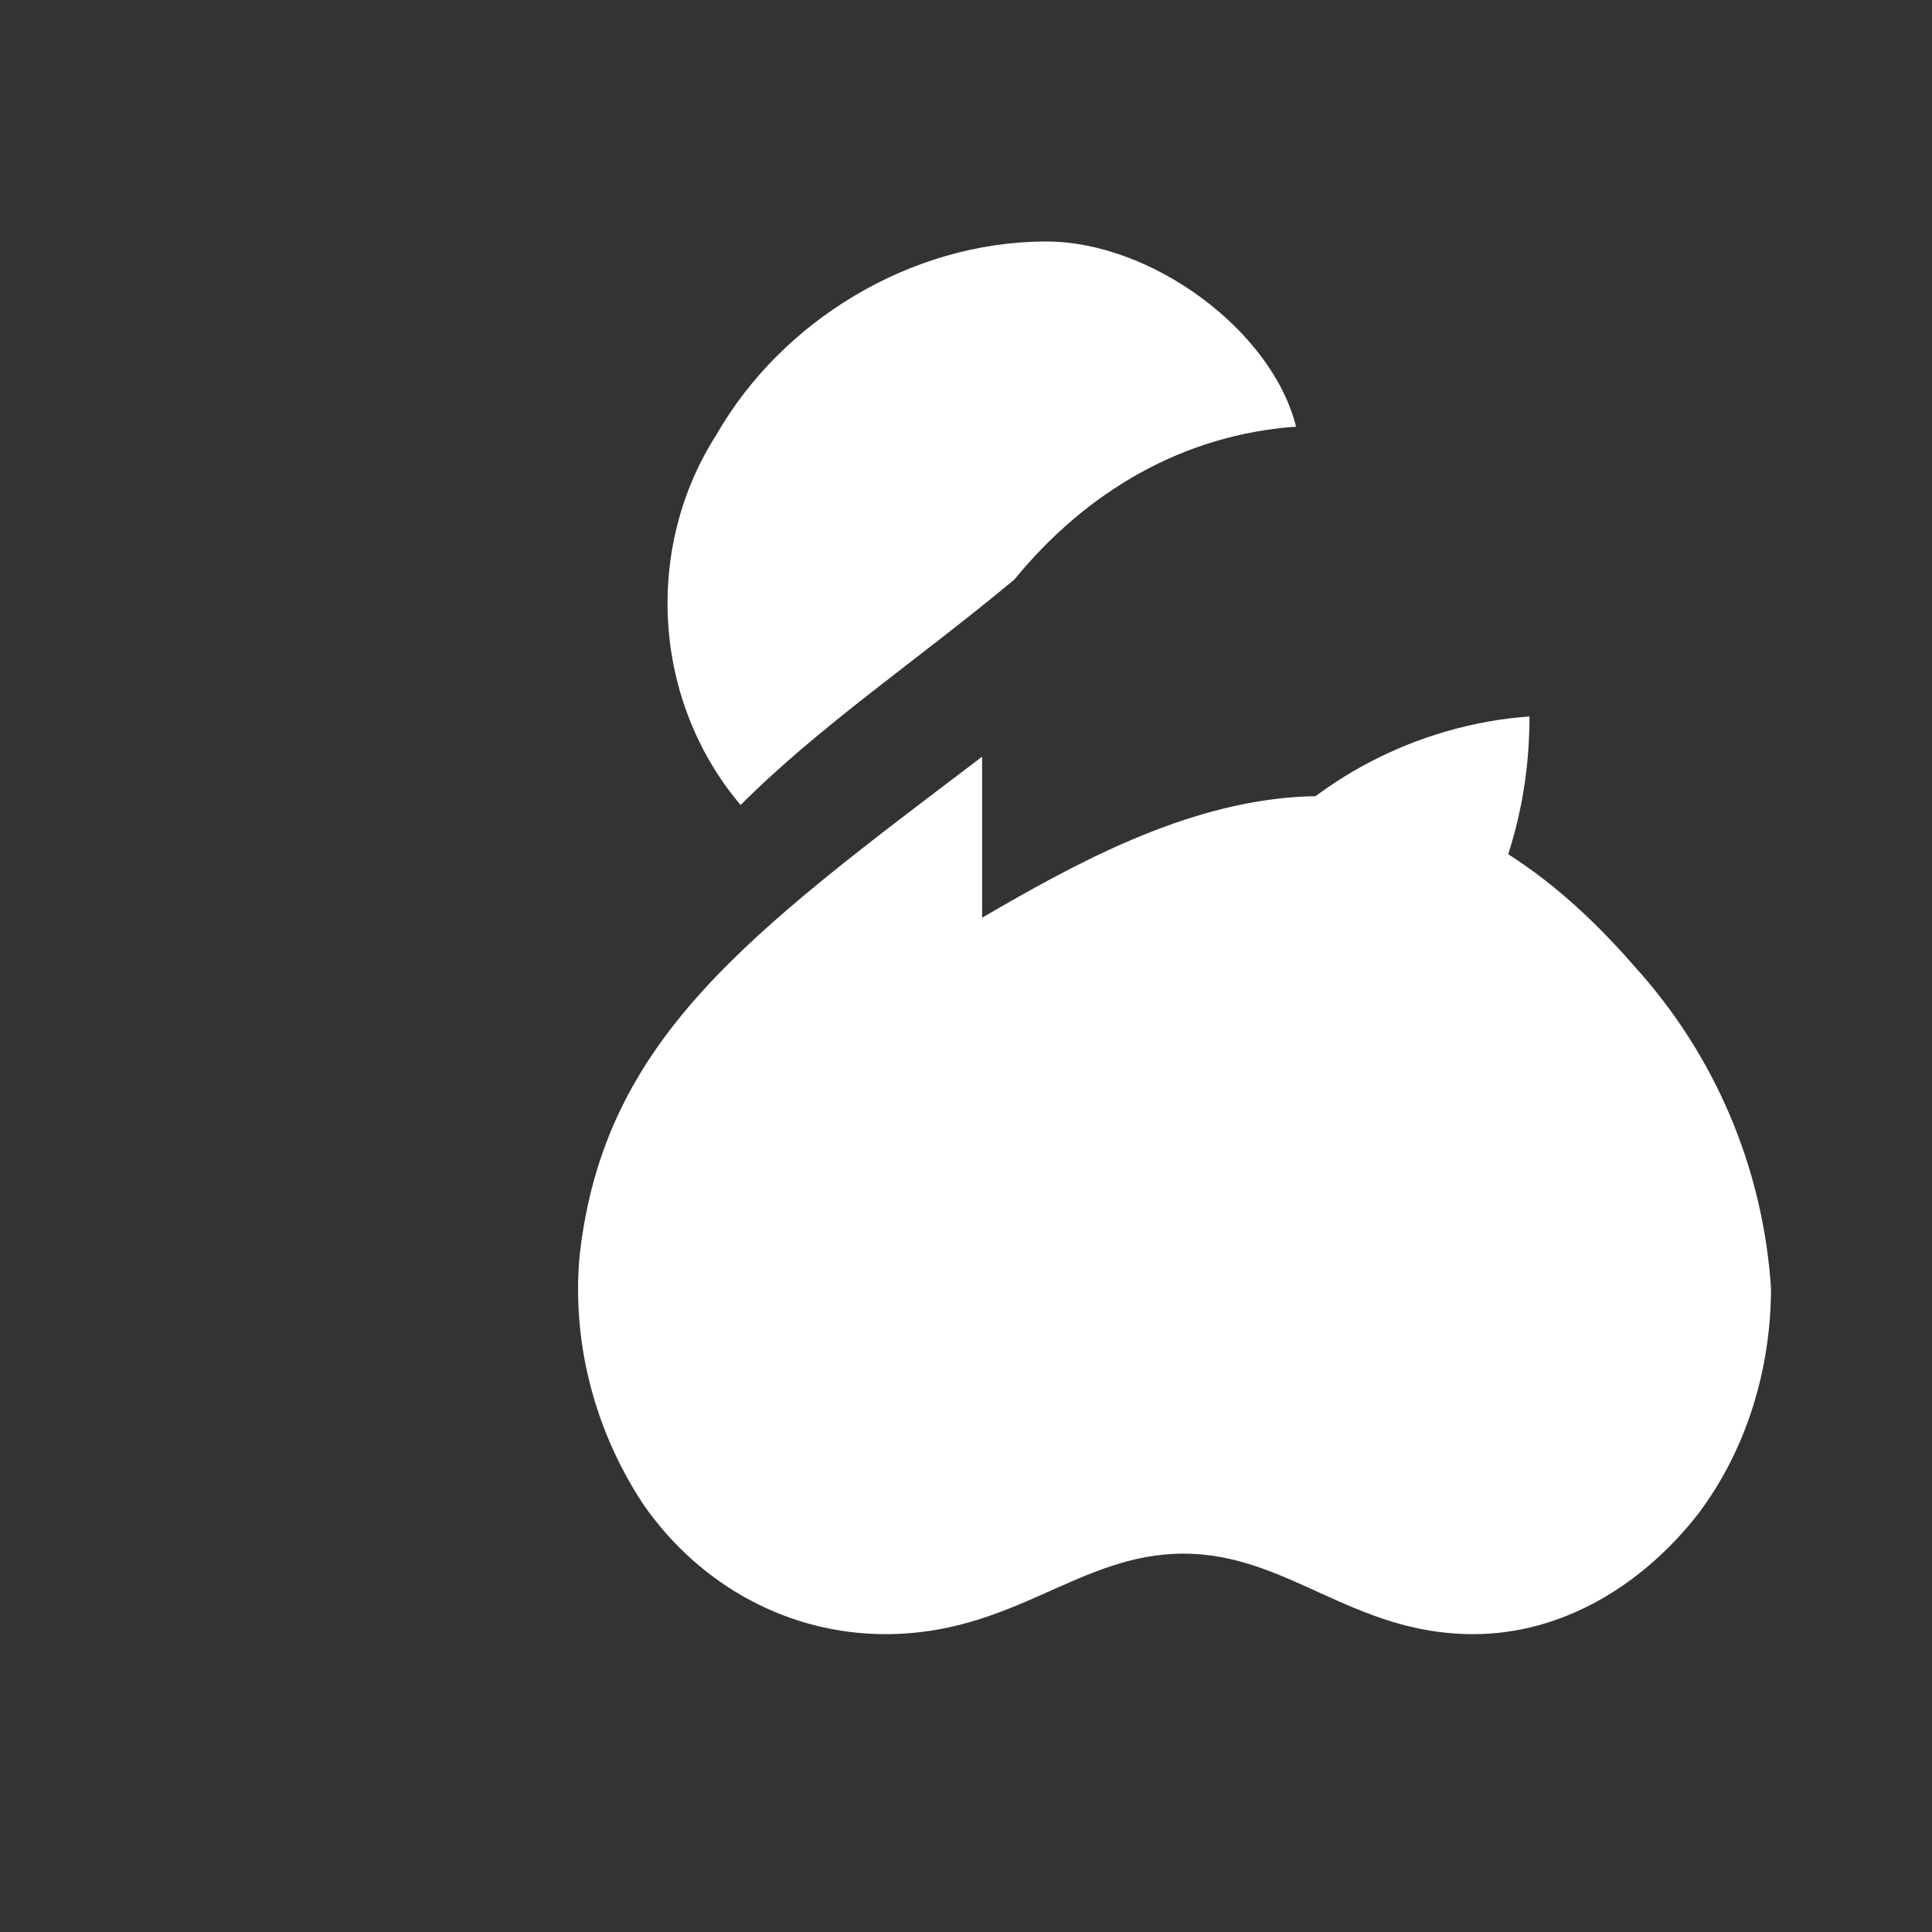 <svg xmlns="http://www.w3.org/2000/svg" width="20" height="20" viewBox="0 0 24 24">
  <rect x="0" y="0" width="24" height="24" fill="#333333" stroke="none"/>
  <path fill="#fff" d="M16.5 13.5c1.5-1 2.5-2.6 2.5-4.6-1.4.1-2.7.8-3.5 1.8-.8 1-1.3 2.3-1.2 3.6 1 .1 1.9-.2 2.2-.8z"/>
  <path fill="#fff" d="M12.2 9.4c-2.9 2.2-4.7 3.5-5 6.2-.1 1.1.2 2.2.8 3.1.7 1 1.8 1.6 3 1.6 1.6 0 2.4-1 3.7-1s2.1 1 3.6 1c1.1 0 2.1-.6 2.8-1.5.6-.8.9-1.8.9-2.8-.1-1.5-.7-2.9-1.7-4-1.3-1.5-2.7-2.2-4.2-2.1-1.4.1-2.7.8-3.9 1.5z"/>
  <path fill="#fff" d="M12.6 7.2c.9-1.1 2.1-1.8 3.5-1.9-.3-1.2-1.8-2.3-3.1-2.3-1.7 0-3.3 1-4.1 2.4-.9 1.4-.8 3.3.3 4.6 1-1 2.2-1.8 3.4-2.8z"/>
</svg>